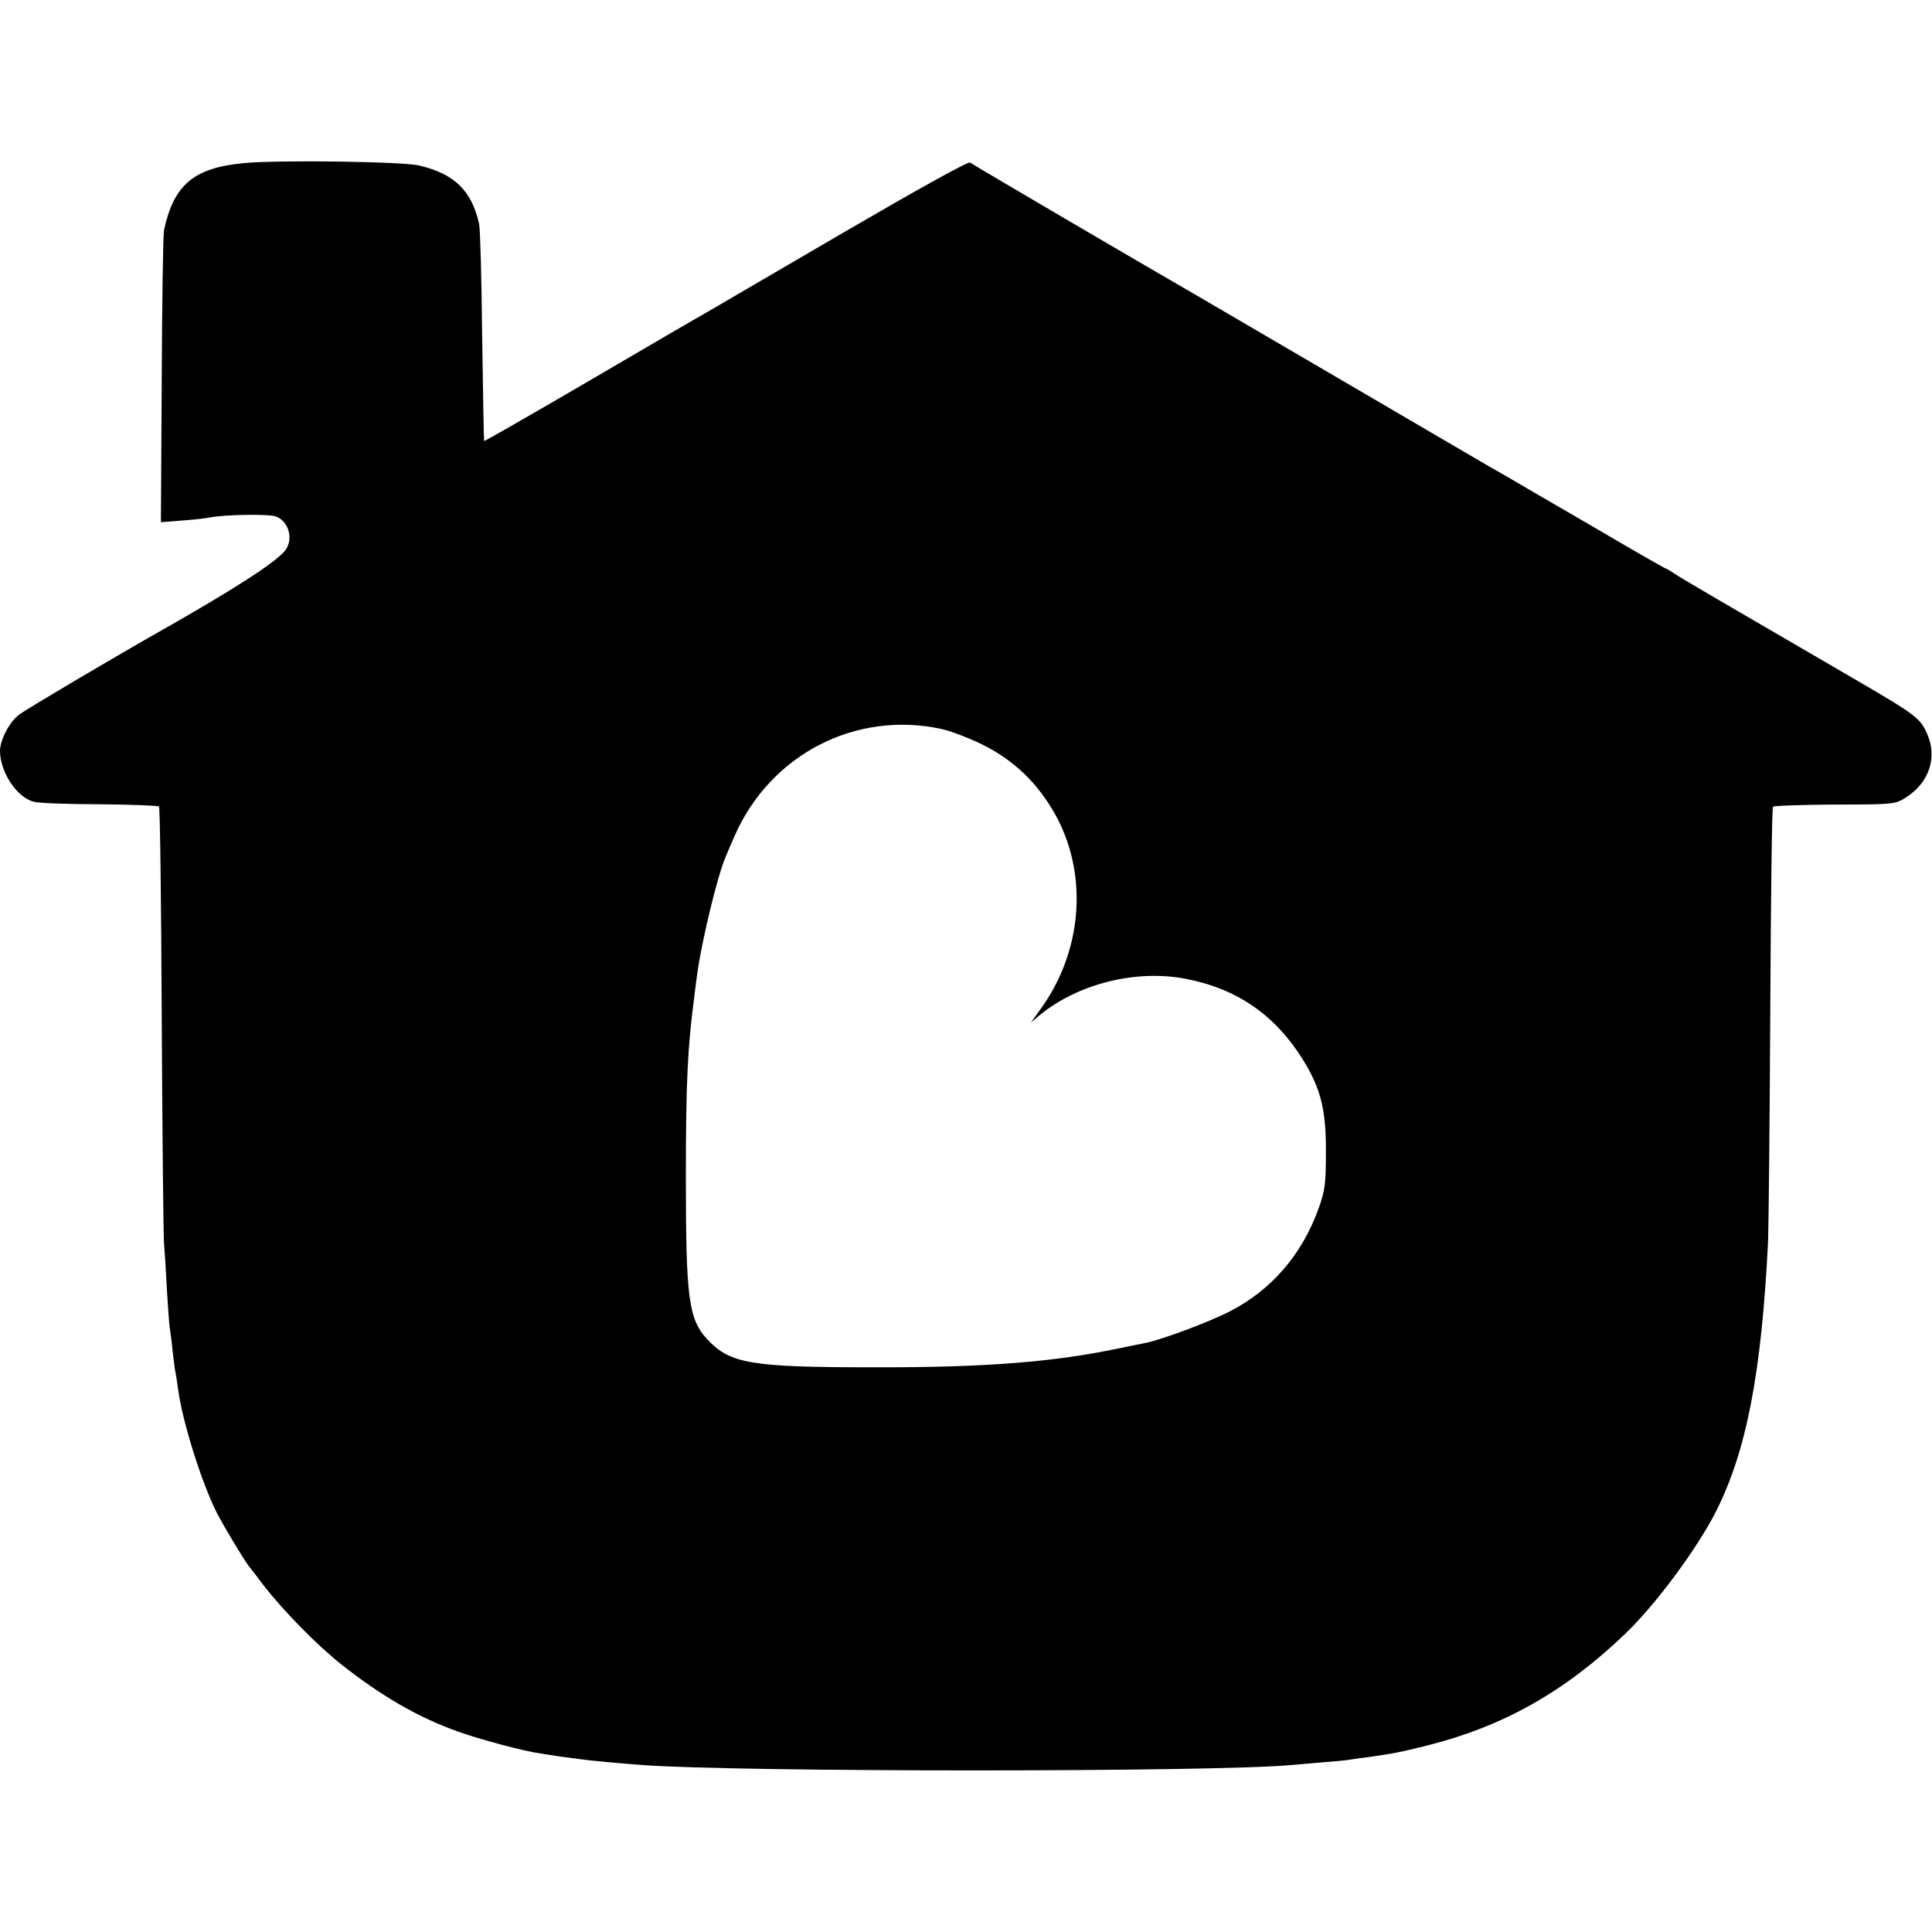 <?xml version="1.0" standalone="no"?>
<!DOCTYPE svg PUBLIC "-//W3C//DTD SVG 20010904//EN"
 "http://www.w3.org/TR/2001/REC-SVG-20010904/DTD/svg10.dtd">
<svg version="1.0" xmlns="http://www.w3.org/2000/svg"
 width="700pt" height="700pt" viewBox="0 0 700 700"
 preserveAspectRatio="xMidYMid meet">
<g transform="translate(0,700) scale(0.1,-0.1)"
fill="#000000" stroke="none">
<path d="M883 6409 c-181 -17 -254 -79 -289 -244 -3 -16 -7 -261 -8 -544 l-3
-513 76 6 c42 3 87 8 101 11 54 11 212 13 239 4 48 -17 66 -85 33 -125 -37
-44 -182 -138 -459 -295 -171 -97 -475 -277 -502 -297 -36 -26 -70 -91 -71
-132 0 -77 61 -170 123 -185 17 -5 125 -9 239 -9 114 -1 210 -5 214 -8 4 -4 8
-346 10 -760 2 -414 6 -782 8 -818 3 -36 8 -116 11 -178 4 -62 8 -122 10 -133
2 -11 7 -47 10 -80 4 -33 8 -70 11 -82 2 -12 7 -41 10 -65 16 -116 85 -335
139 -442 25 -49 97 -169 117 -195 5 -5 27 -35 50 -65 73 -95 196 -220 284
-290 147 -116 280 -193 424 -244 78 -28 237 -71 303 -80 42 -7 91 -14 140 -20
33 -5 143 -15 224 -21 347 -26 2073 -26 2353 0 25 2 77 7 115 10 39 3 84 7
100 10 17 3 46 7 65 9 86 12 121 19 212 42 274 69 497 194 716 404 110 105
262 310 330 445 110 219 164 498 188 975 2 52 6 427 8 833 2 406 6 741 10 744
4 4 104 7 224 8 209 0 218 1 255 24 86 53 118 146 79 233 -24 56 -43 70 -272
203 -509 296 -617 359 -642 376 -15 10 -30 19 -32 19 -3 0 -124 69 -268 154
-145 84 -288 167 -318 185 -30 17 -62 35 -70 40 -25 15 -999 584 -1038 607
-150 86 -819 478 -827 485 -7 5 -190 -97 -465 -257 -250 -146 -473 -276 -495
-289 -22 -12 -211 -122 -419 -244 -209 -122 -380 -220 -382 -219 -1 2 -4 172
-7 378 -2 206 -7 390 -11 408 -26 120 -89 182 -216 212 -60 15 -511 21 -637 9z
m2527 -2050 c30 -6 96 -31 146 -55 102 -50 182 -120 245 -218 144 -220 131
-518 -30 -741 l-36 -50 32 27 c138 113 347 166 527 132 189 -36 327 -132 429
-297 63 -103 82 -180 81 -332 0 -115 -3 -138 -27 -205 -61 -168 -171 -294
-322 -372 -77 -39 -238 -99 -301 -113 -10 -2 -50 -10 -89 -18 -242 -52 -495
-72 -900 -71 -445 0 -520 13 -602 101 -68 73 -78 148 -78 583 0 351 6 471 31
663 3 23 7 58 10 77 15 114 74 360 103 425 4 11 19 45 32 75 129 295 437 456
749 389z"/>
</g>
</svg>
